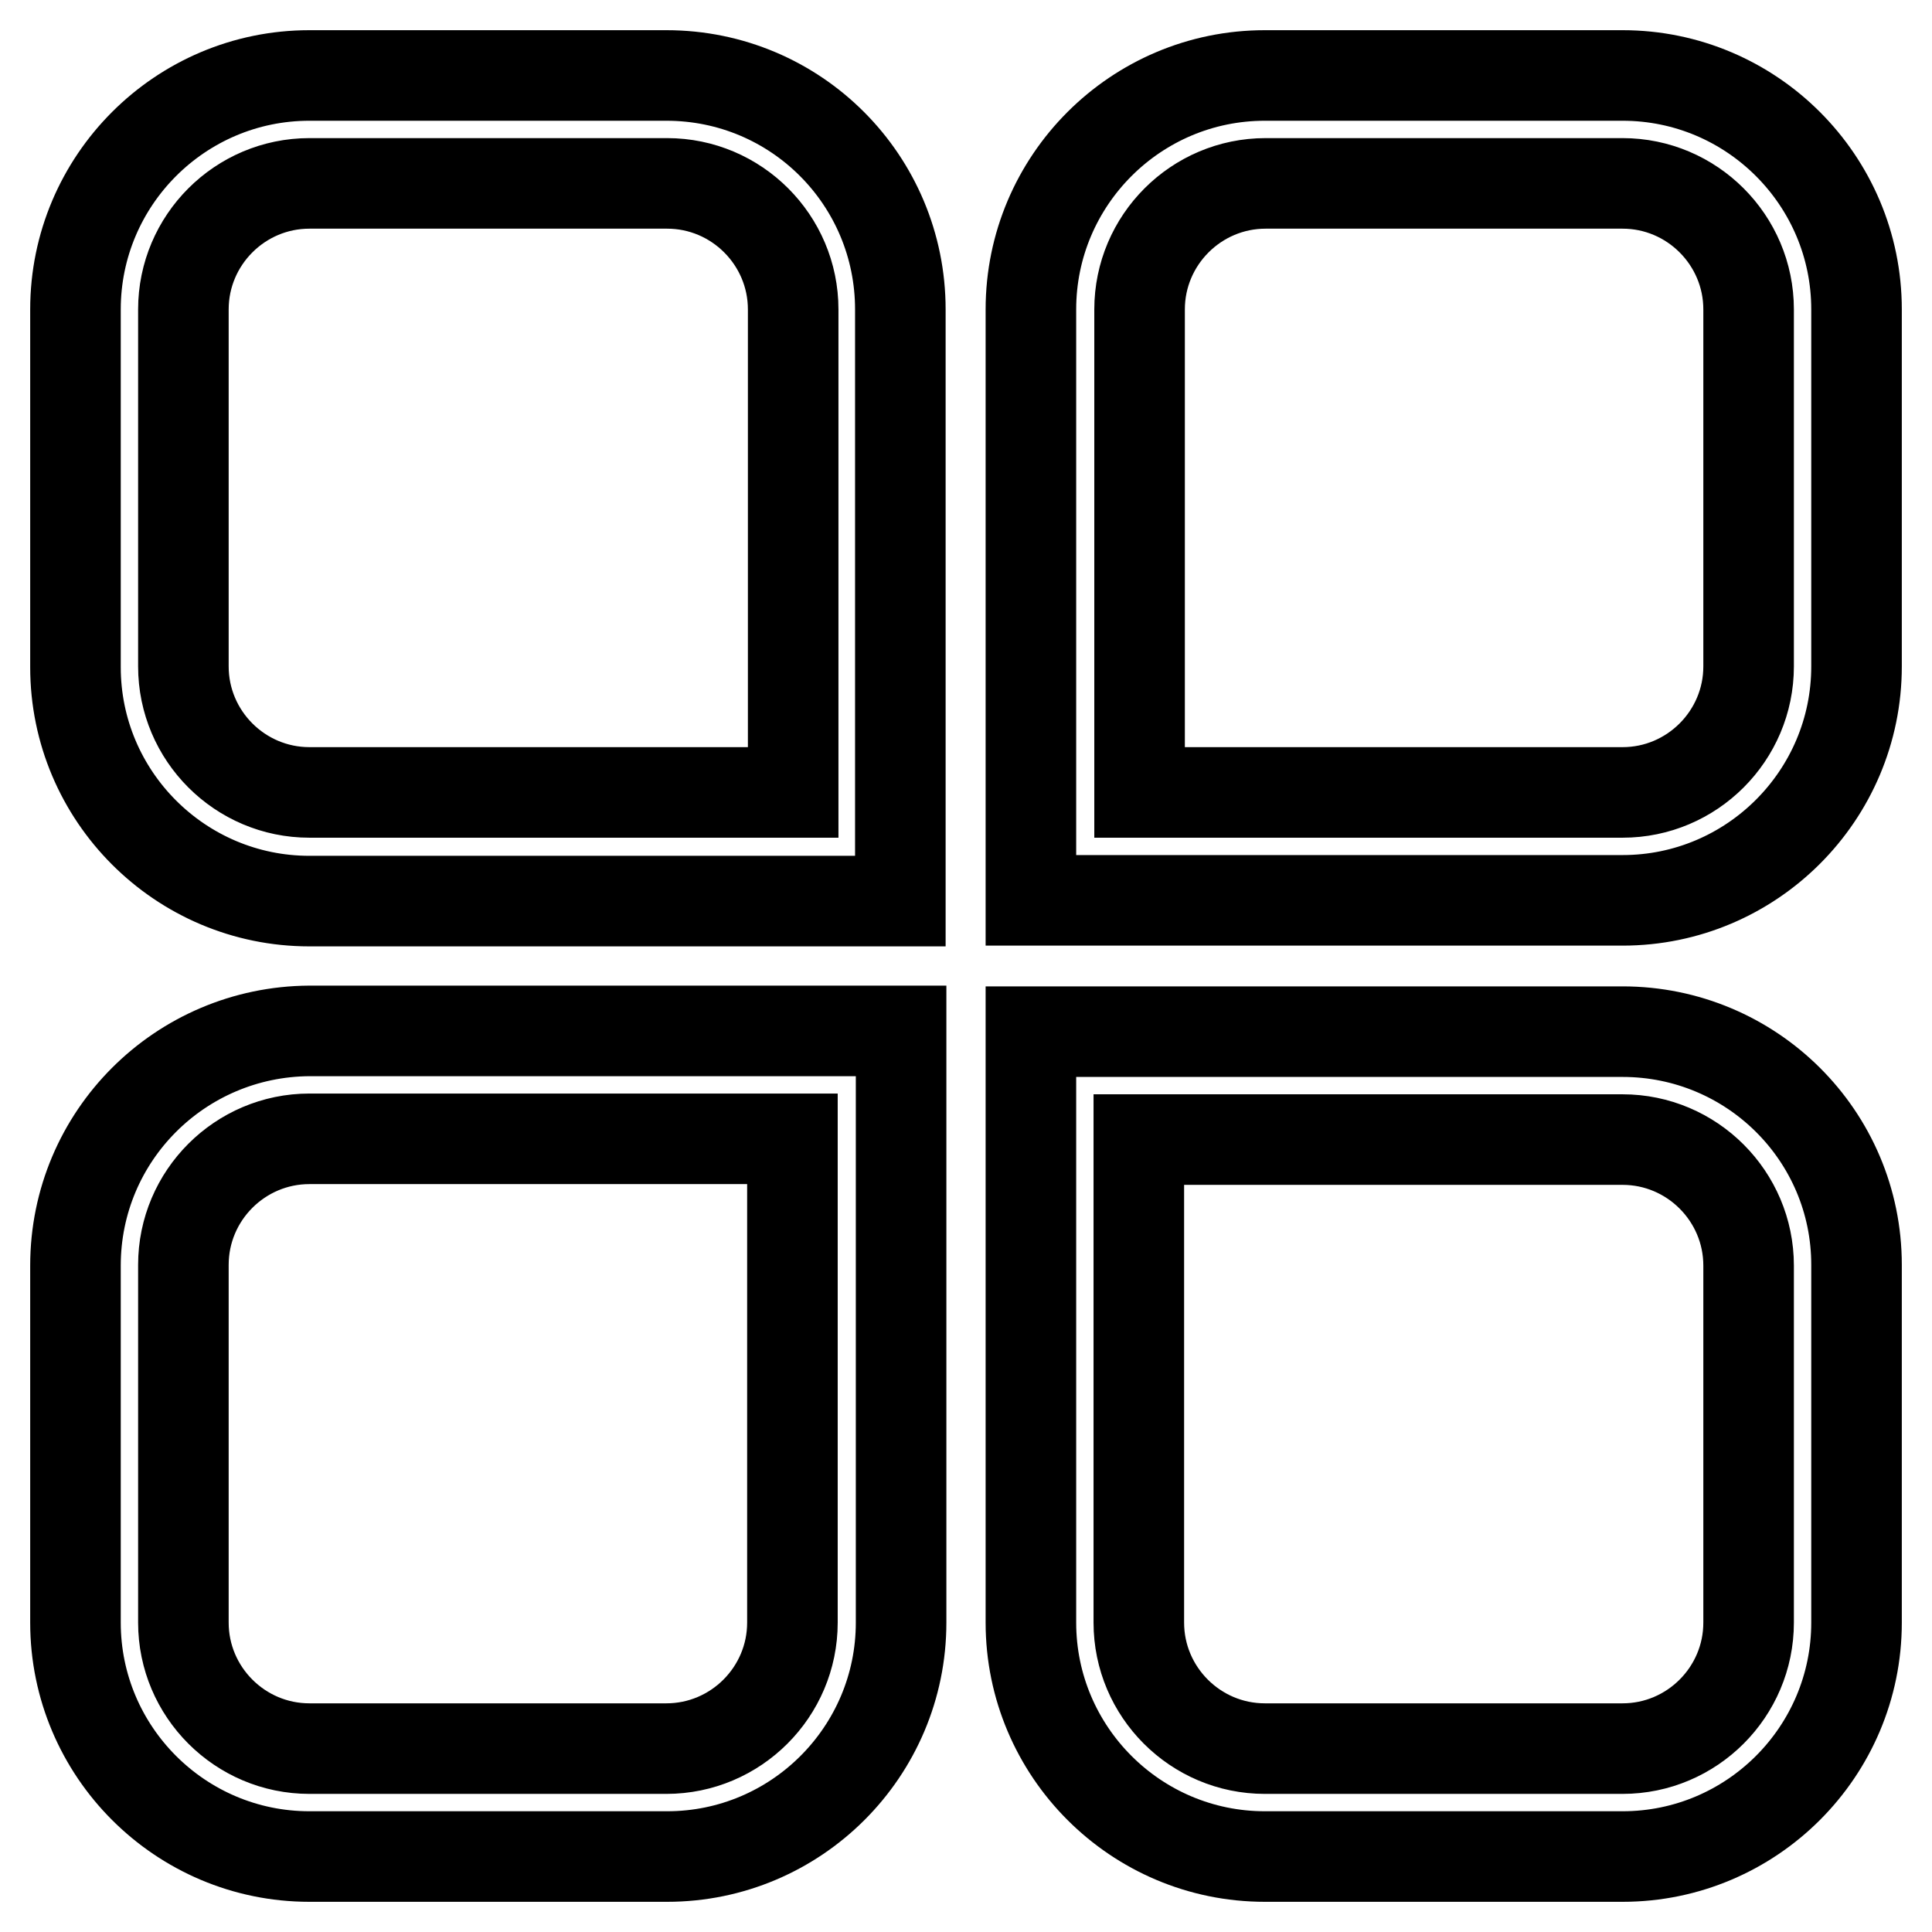 <?xml version="1.0" encoding="utf-8"?>
<!-- Svg Vector Icons : http://www.onlinewebfonts.com/icon -->
<!DOCTYPE svg PUBLIC "-//W3C//DTD SVG 1.1//EN" "http://www.w3.org/Graphics/SVG/1.1/DTD/svg11.dtd">
<svg version="1.1" xmlns="http://www.w3.org/2000/svg" xmlns:xlink="http://www.w3.org/1999/xlink" x="0px" y="0px" viewBox="0 0 256 256" enable-background="new 0 0 256 256" xml:space="preserve">
<g> <path stroke-width="12" fill-opacity="0" stroke="#000000"  d="M88.3,10H41c-17.1,0-31,13.9-31,31v47.4c0,17.1,13.9,31,31,31h78.3V41C119.3,23.9,105.5,10,88.3,10z  M105,105H41c-9.2,0-16.7-7.5-16.7-16.7V41c0-9.2,7.5-16.7,16.7-16.7h47.4c9.2,0,16.7,7.5,16.7,16.7V105z M10,167.7V215 c0,17.1,13.9,31,31,31h47.4c17.1,0,31-13.9,31-31v-78.4H41C23.9,136.7,10,150.5,10,167.7z M105,215c0,9.2-7.5,16.7-16.7,16.7H41 c-9.2,0-16.7-7.5-16.7-16.7v-47.4c0-9.2,7.5-16.7,16.7-16.7H105L105,215z M215,10h-47.4c-17.1,0-31,13.9-31,31v78.3H215 c17.1,0,31-13.9,31-31V41C246,23.9,232.1,10,215,10z M231.7,88.3c0,9.2-7.5,16.7-16.7,16.7H151V41c0-9.2,7.5-16.7,16.7-16.7H215 c9.2,0,16.7,7.5,16.7,16.7V88.3z M215,136.7h-78.4V215c0,17.1,13.9,31,31,31H215c17.1,0,31-13.9,31-31v-47.4 C246,150.5,232.1,136.7,215,136.7z M231.7,215c0,9.2-7.5,16.7-16.7,16.7h-47.4c-9.2,0-16.7-7.5-16.7-16.7V151H215 c9.2,0,16.7,7.5,16.7,16.7L231.7,215z"/></g>
</svg>